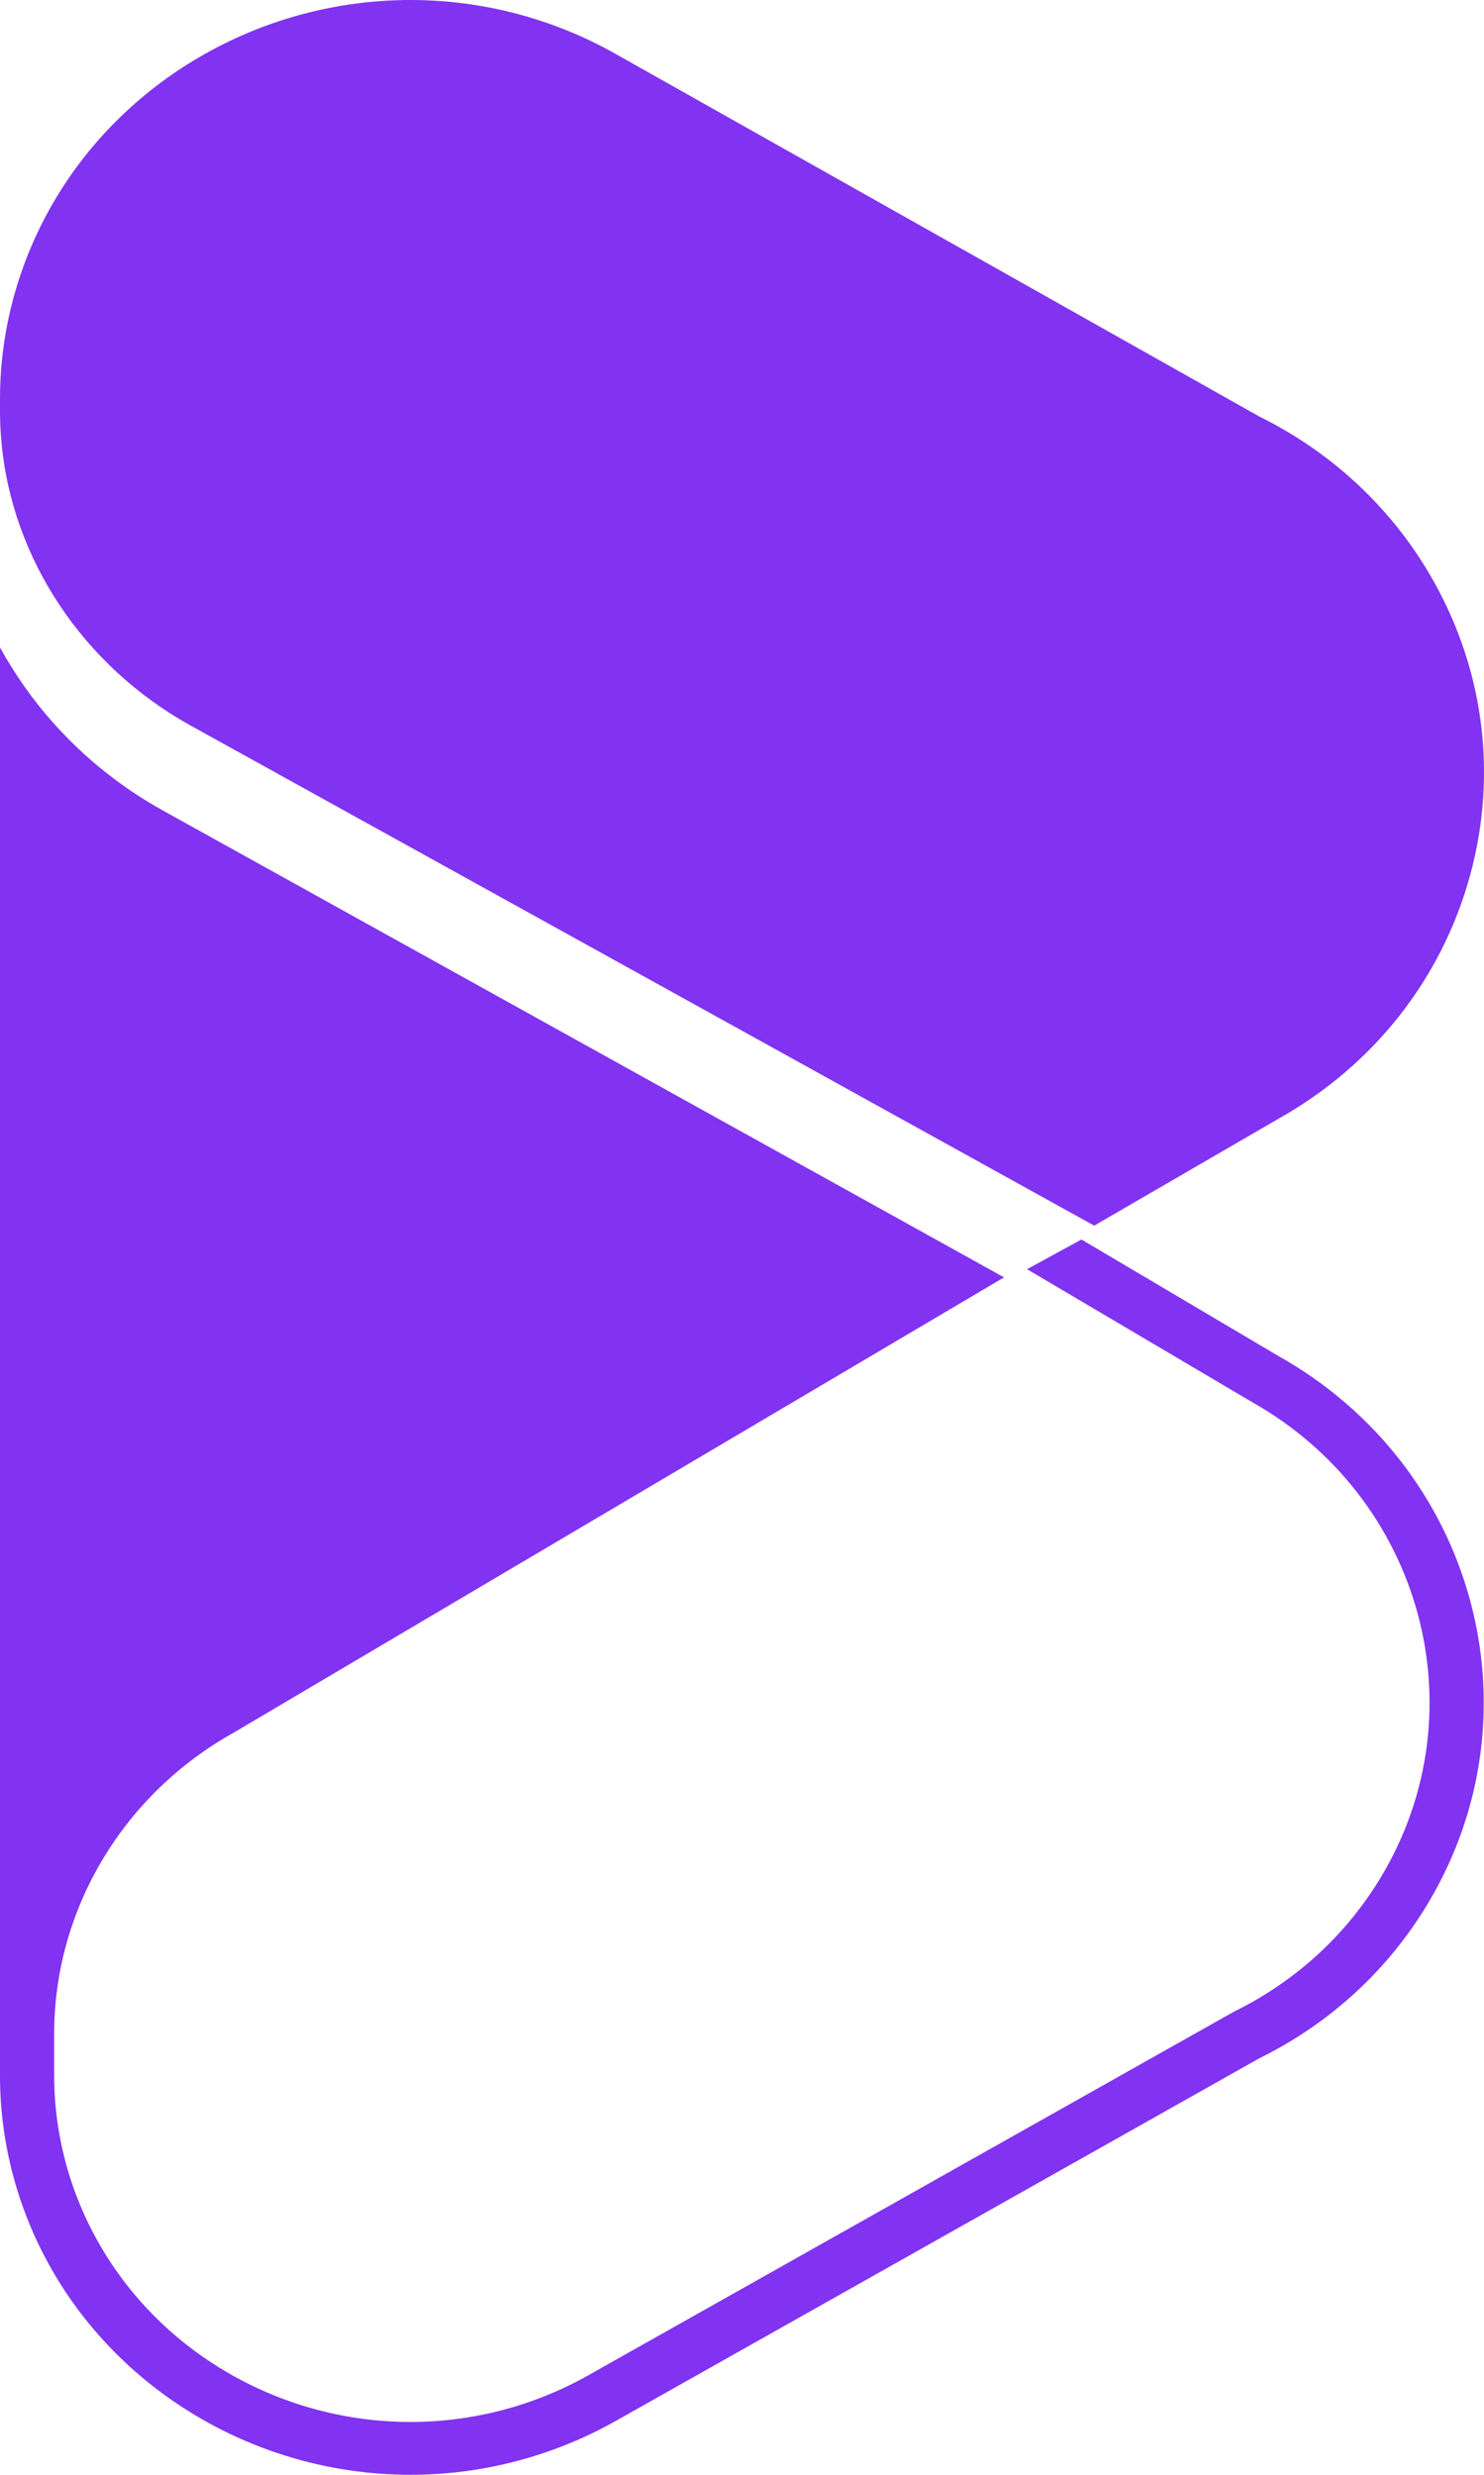 <svg width="12" height="20" viewBox="0 0 12 20" fill="none" xmlns="http://www.w3.org/2000/svg">
<path d="M11.886 7.08C12.115 6.247 11.997 5.377 11.554 4.63C11.232 4.087 10.758 3.65 10.183 3.366L4.975 0.434C4.471 0.15 3.899 0 3.32 0C2.137 0 1.035 0.619 0.444 1.615C0.153 2.106 -0.001 2.664 1.46176e-06 3.229V3.329C1.46176e-06 3.408 0.004 3.486 0.011 3.564C0.094 4.516 0.674 5.381 1.535 5.86L8.848 9.905L10.34 9.04C11.107 8.609 11.656 7.913 11.886 7.08Z" fill="#8133F1"/>
<path d="M10.121 11.329C11.496 12.102 11.968 13.819 11.175 15.156C10.894 15.63 10.481 16.01 9.98 16.256L4.755 19.197C4.318 19.443 3.822 19.573 3.32 19.573C2.293 19.573 1.337 19.036 0.824 18.171C0.571 17.745 0.438 17.261 0.438 16.771V16.436C0.438 15.432 0.995 14.5 1.892 14.001L8.119 10.323L1.317 6.55C0.981 6.364 0.686 6.126 0.438 5.85C0.268 5.661 0.122 5.453 2.10347e-06 5.233V16.436V16.77C-0.001 17.336 0.153 17.894 0.444 18.385C1.035 19.381 2.137 20 3.32 20H3.32C3.899 20 4.471 19.85 4.975 19.567L10.183 16.634C10.758 16.351 11.232 15.914 11.554 15.37C12.469 13.828 11.924 11.85 10.34 10.96L8.745 10.017L8.305 10.257L10.121 11.329Z" fill="#8133F1"/>
</svg>
